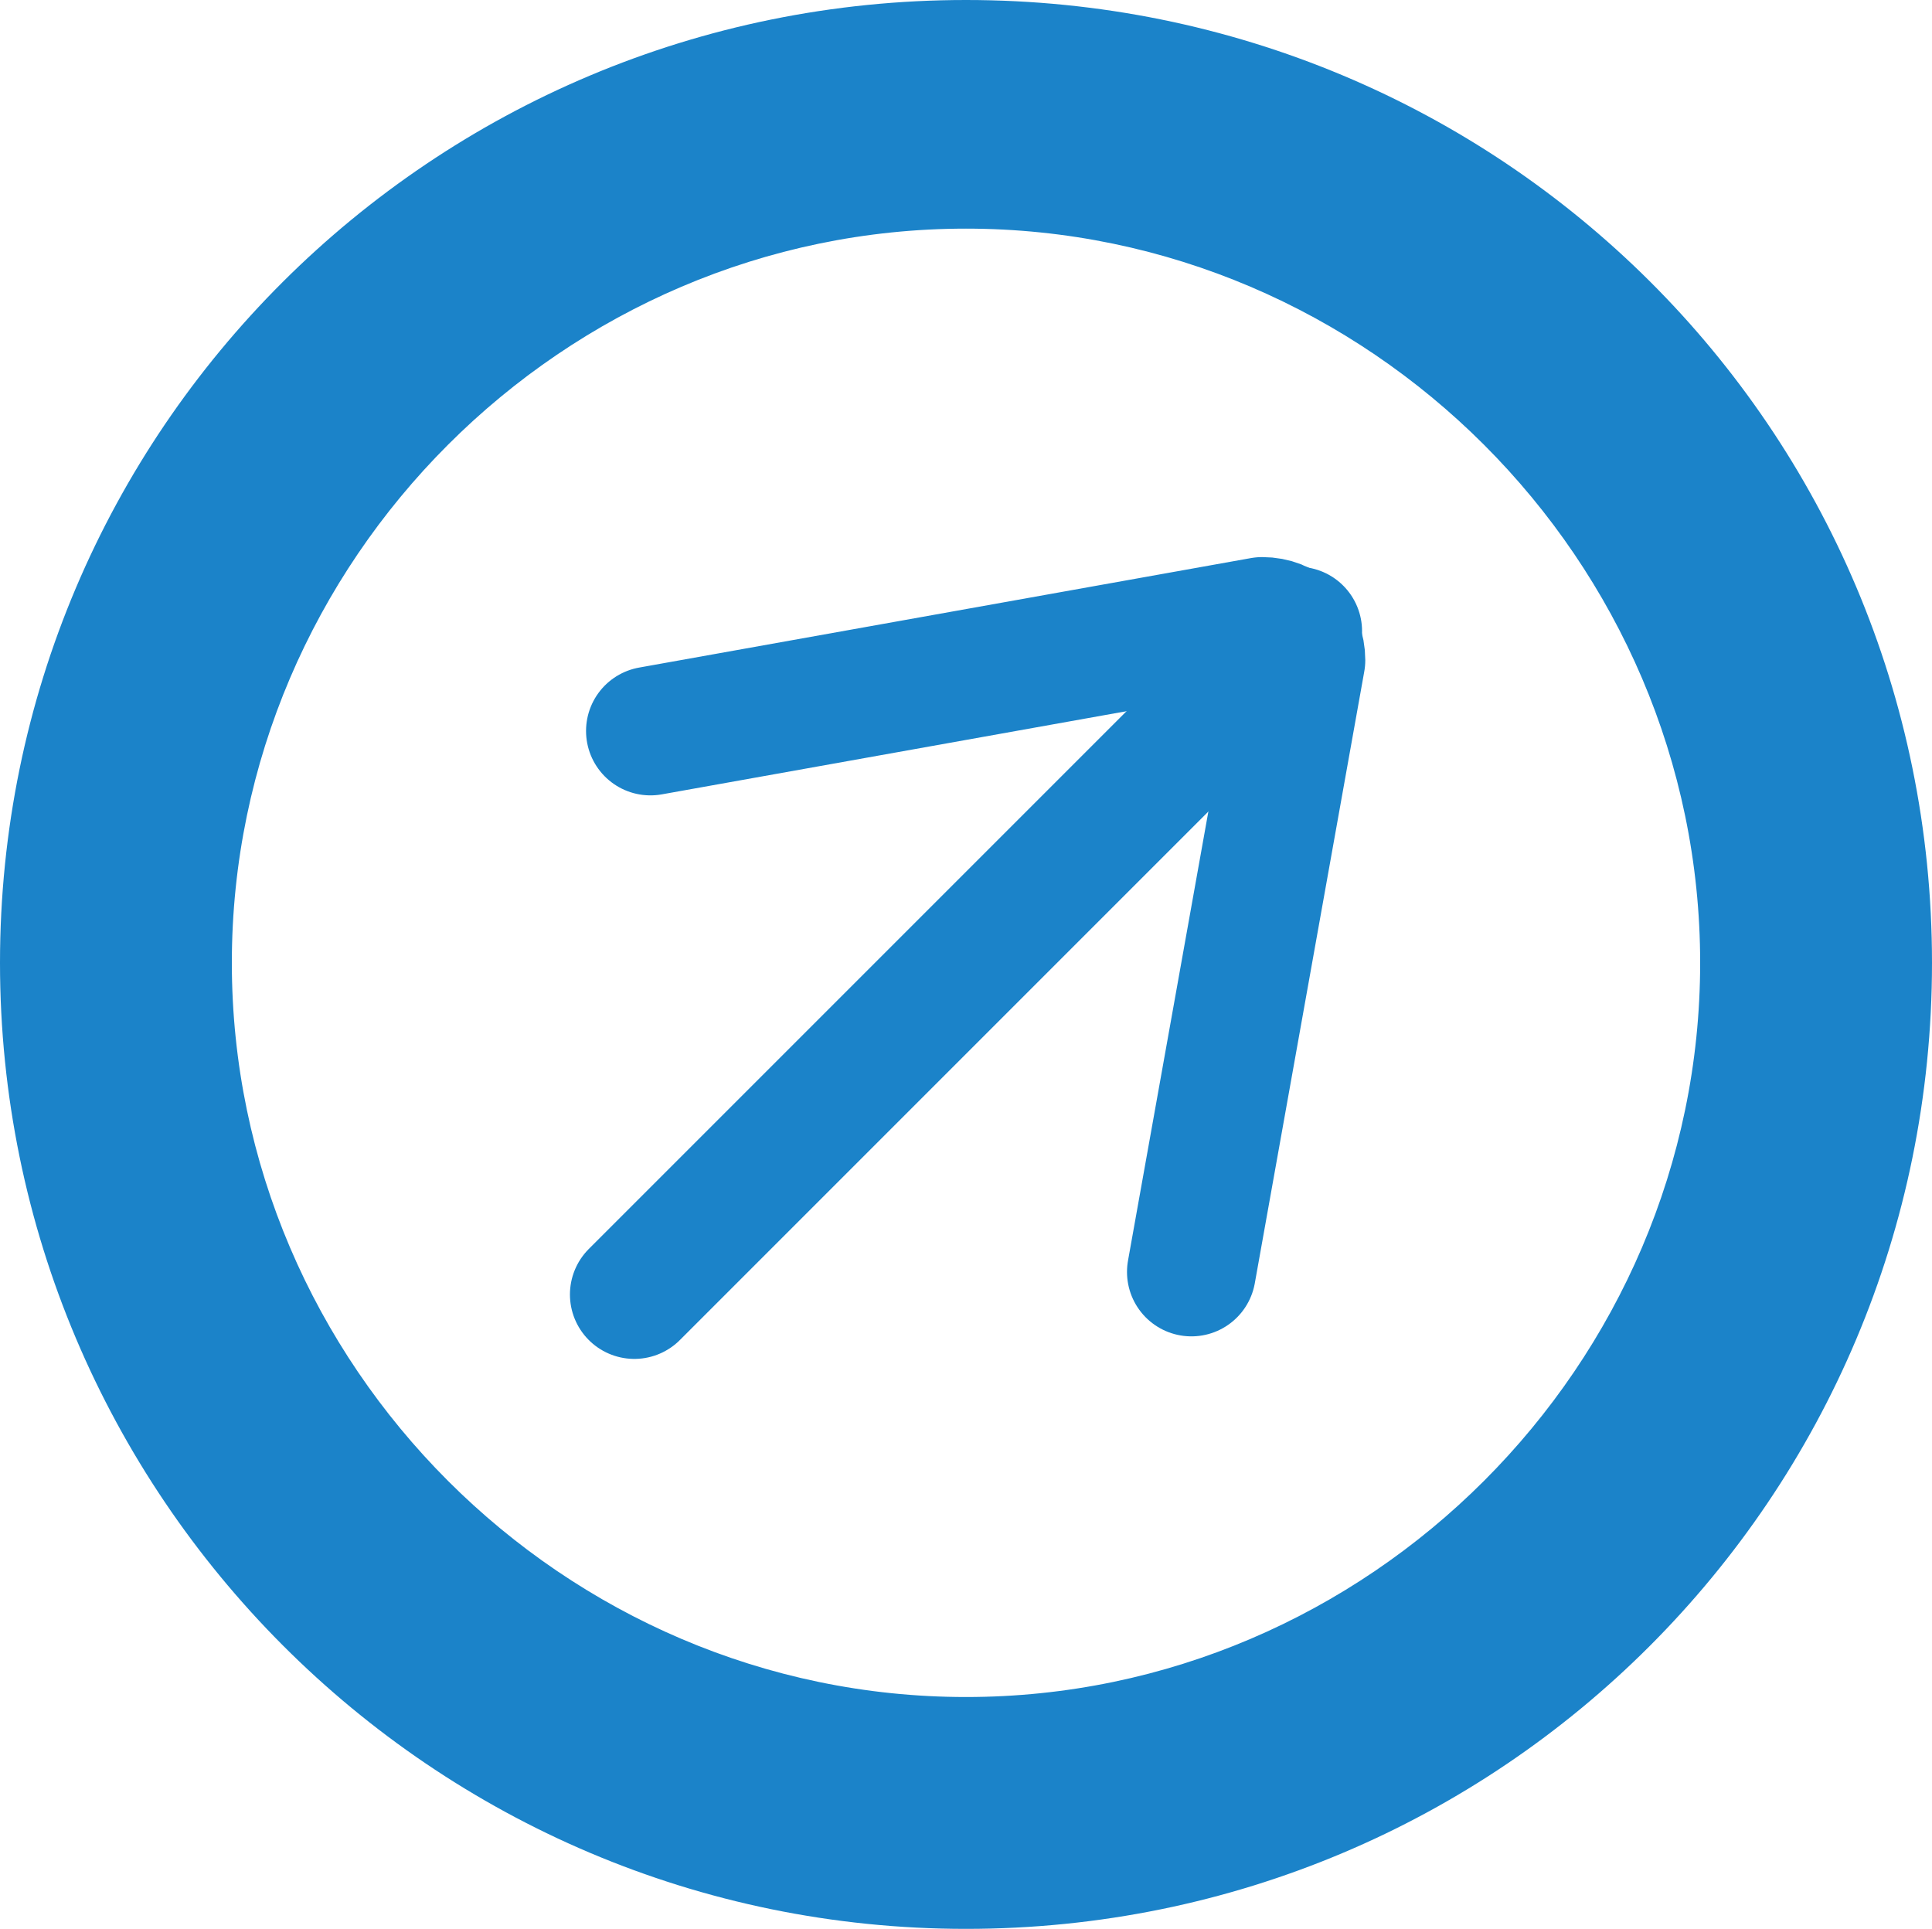 <?xml version="1.0" encoding="UTF-8"?>
<svg id="_レイヤー_1" data-name=" レイヤー 1" xmlns="http://www.w3.org/2000/svg" version="1.1" viewBox="0 0 60 59.9">
  <defs>
    <style>
      .cls-1 {
        fill: none;
        stroke: #1b83c9;
        stroke-linecap: round;
        stroke-linejoin: round;
        stroke-width: 4px;
      }

      .cls-2 {
        fill: #1b83c9;
        stroke-width: 0px;
      }
    </style>
  </defs>
  <path class="cls-2" d="M30,7.1c12.5,0,22.8,10.3,22.8,22.8s-10.3,22.8-22.8,22.8S7.2,42.4,7.2,29.9,17.5,7.1,30,7.1M30,0C13.4,0,0,13.4,0,29.9s13.4,30,30,30,30-13.4,30-30S46.6,0,30,0h0Z"/>
  <g>
    <path class="cls-1" d="M37,39.5l3.4-19c0-.7-.5-1.2-1.2-1.2l-19,3.4"/>
    <line class="cls-1" x1="40.3" y1="19.6" x2="19.7" y2="40.2"/>
  </g>
</svg>